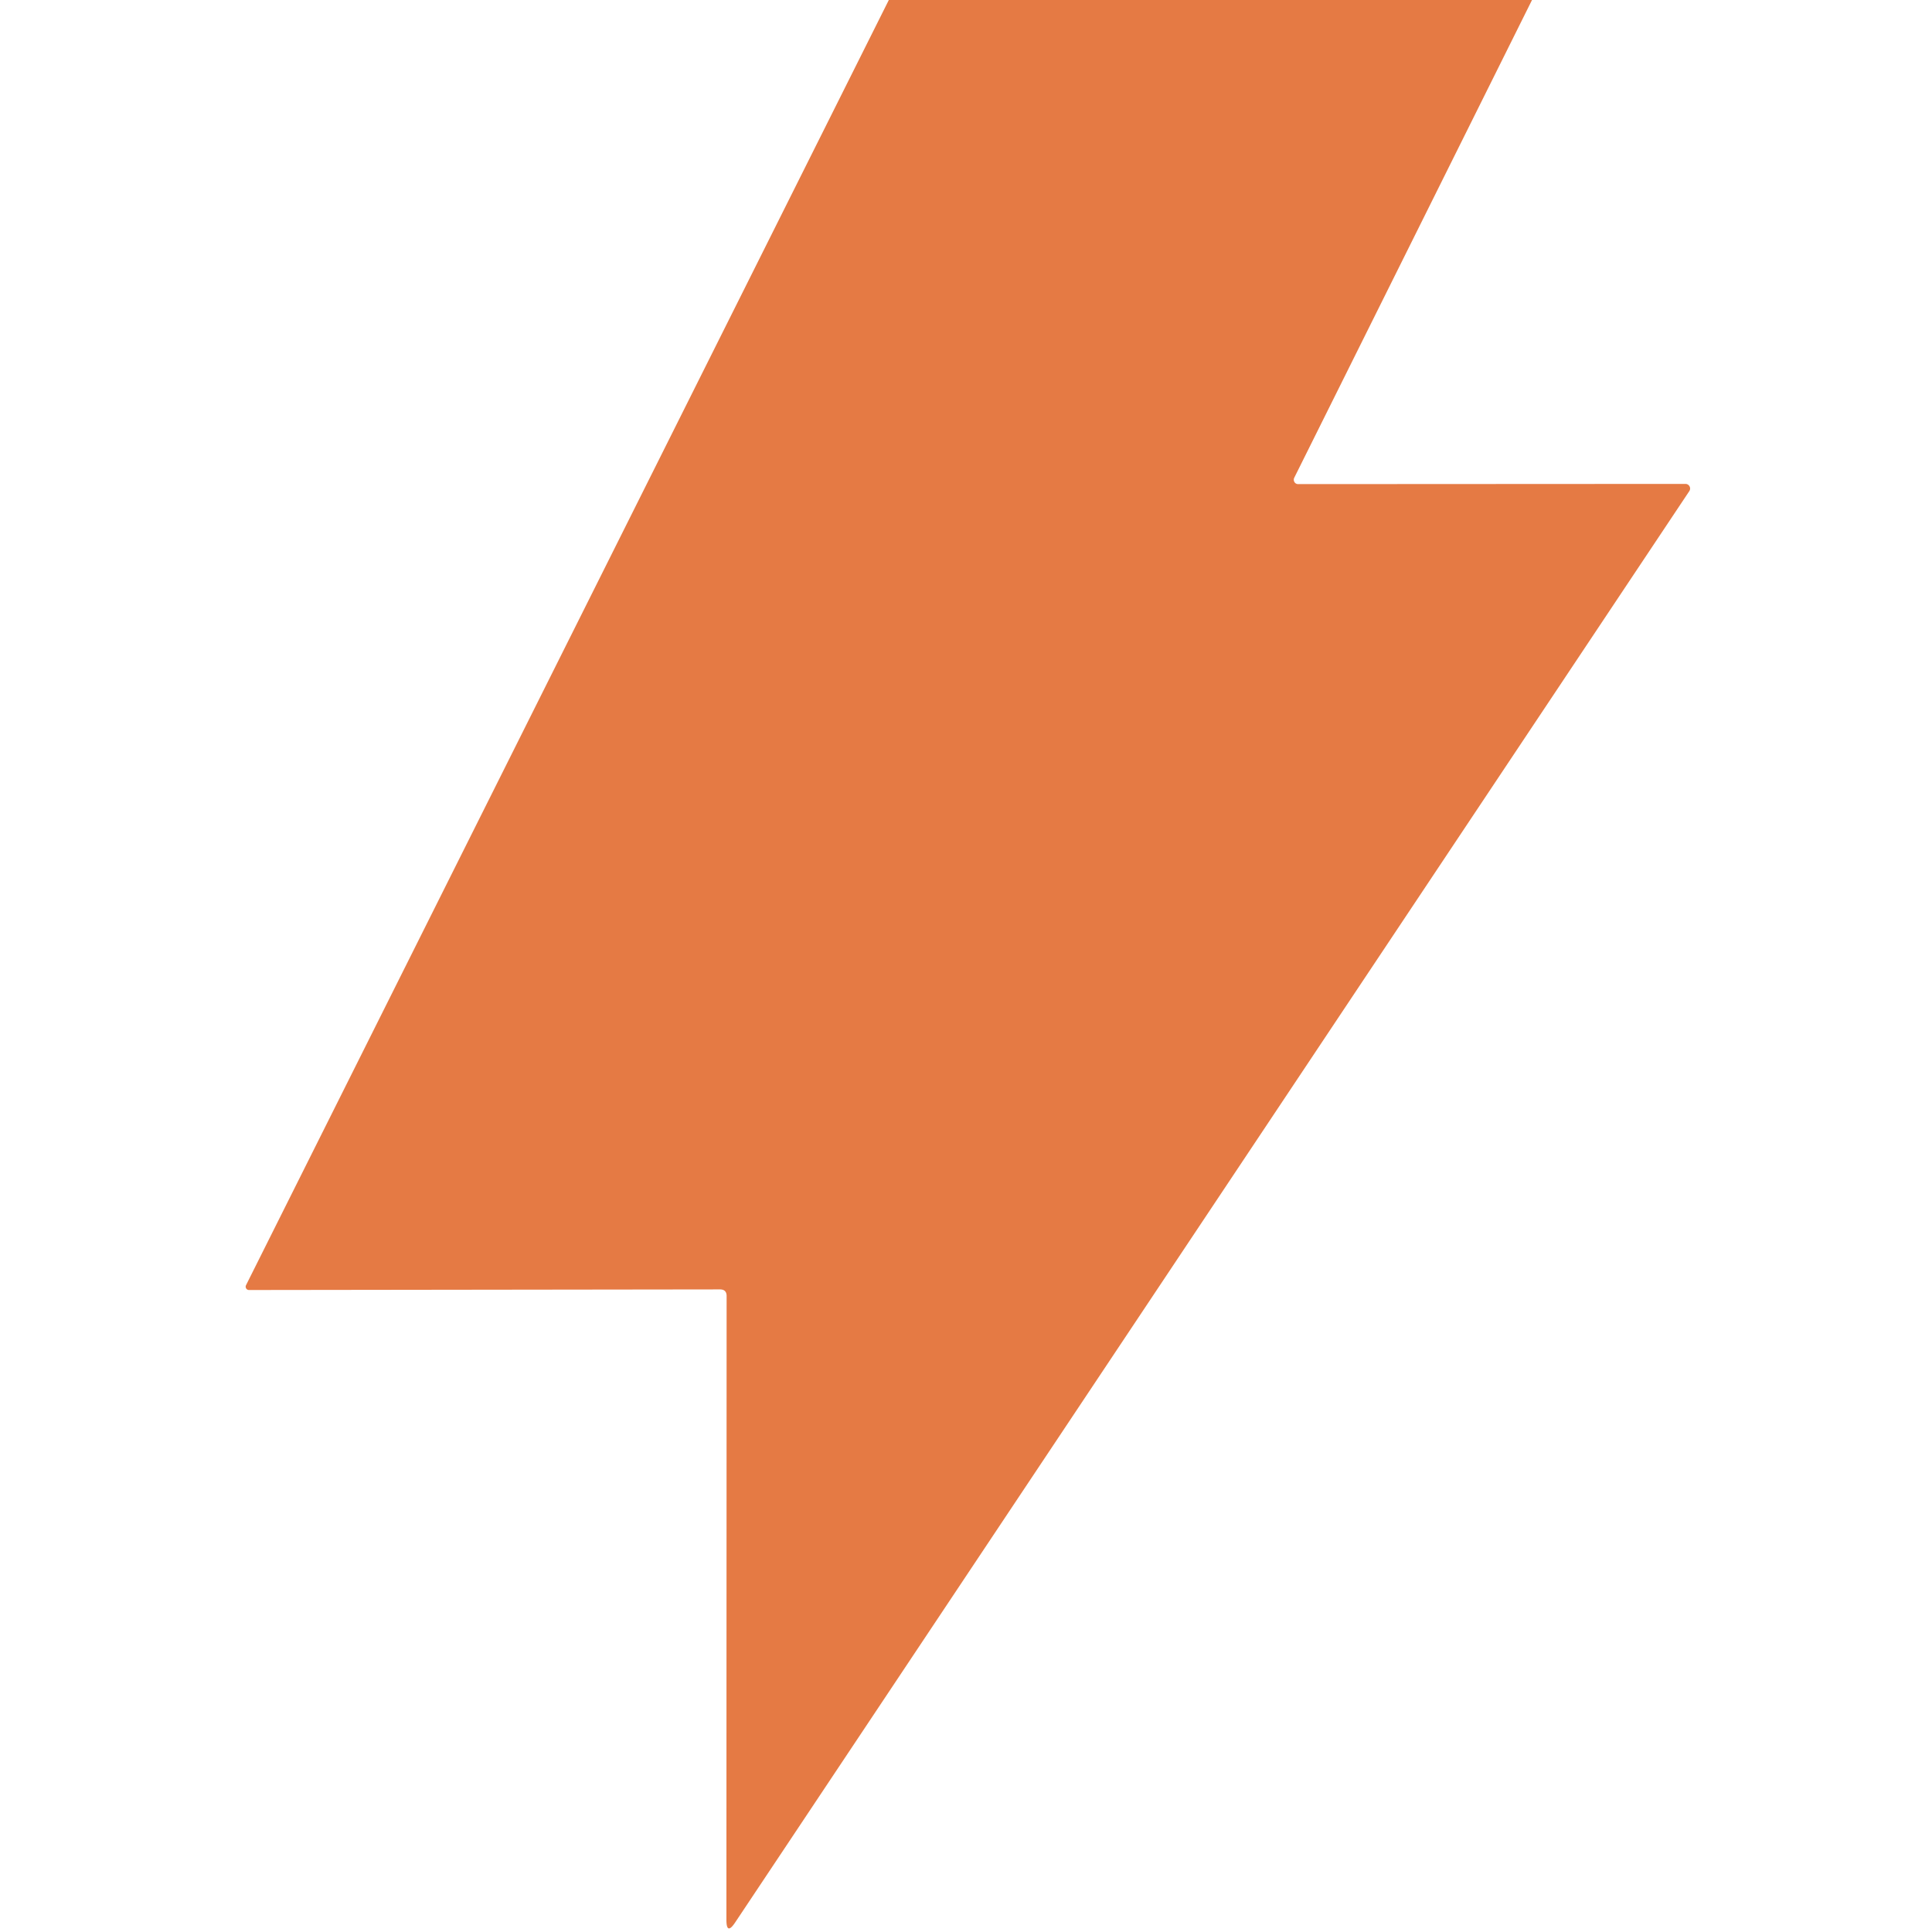 <?xml version="1.0" encoding="utf-8"?>
<svg xmlns="http://www.w3.org/2000/svg" version="1.1" viewBox="0.00 0.00 192.00 192.00">
<path d="M 88.33 0.00&#xA;  L 152.25 0.00&#xA;  L 128.62 47.48&#xA;  A 0.44 0.43 -77.0 0 0 129.01 48.11&#xA;  L 167.50 48.09&#xA;  A 0.46 0.46 0.0 0 1 167.88 48.81&#xA;  L 73.06 191.05&#xA;  Q 72.19 192.36 72.19 190.78&#xA;  L 72.21 128.80&#xA;  Q 72.21 128.14 71.55 128.14&#xA;  L 24.75 128.20&#xA;  A 0.33 0.33 0.0 0 1 24.45 127.72&#xA;  L 88.33 0.00&#xA;  Z" fill="#e57a44"/>
</svg>